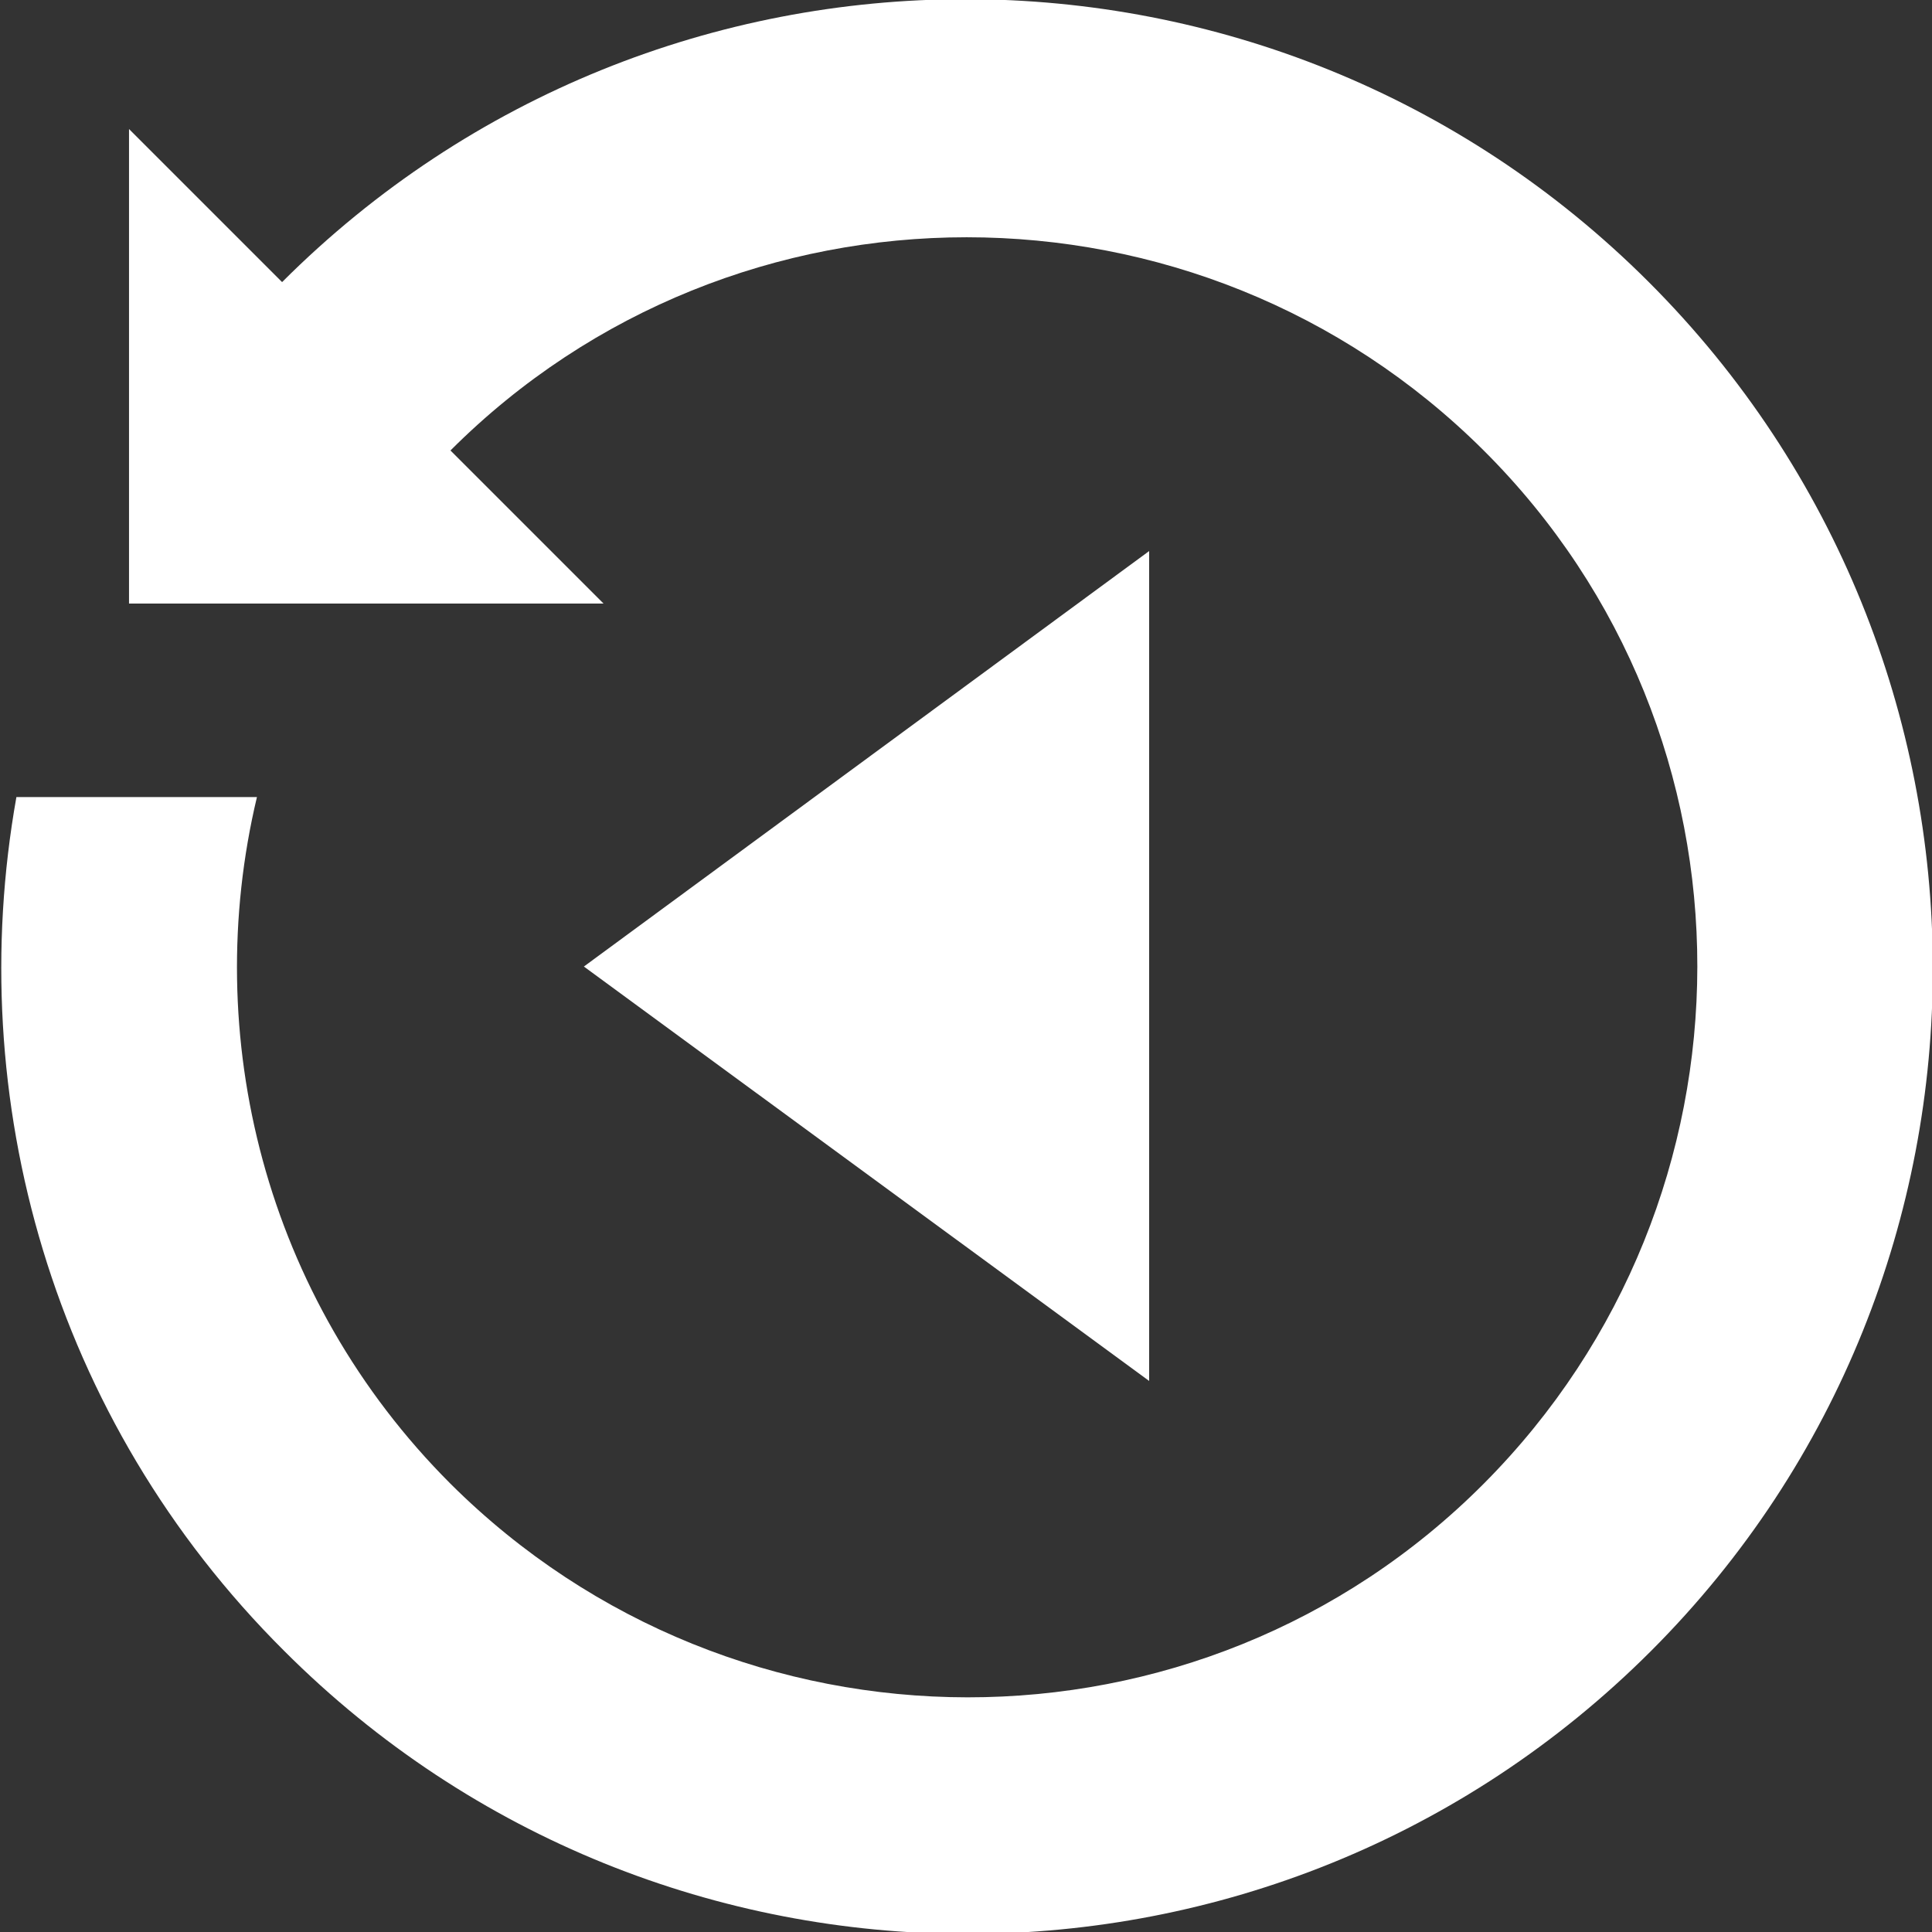 <svg xmlns="http://www.w3.org/2000/svg" xml:space="preserve" viewBox="0 0 176.7 176.7">
	<rect x="0" y="0" width="176.7" height="176.7" fill="#333333" stroke="none"/>
	<path fill="#fff" d="M150.8 25.8c-34.5-34.5-90.5-34.5-125 0l-14-14v43.4h43.4l-14-14c26-26 68.4-26 94.5 0s26 68.4 0 94.5-68.4 26-94.5 0c-17-17-22.9-41-17.7-62.8h-22C-3.4 100.4 4.7 129.8 26 151c34.5 34.5 90.5 34.5 125 0s34.3-90.7-.2-125.2"/>
	<path fill="#fff" d="m105.1 50.4-51.7 38 51.7 37.9z"/>
</svg>